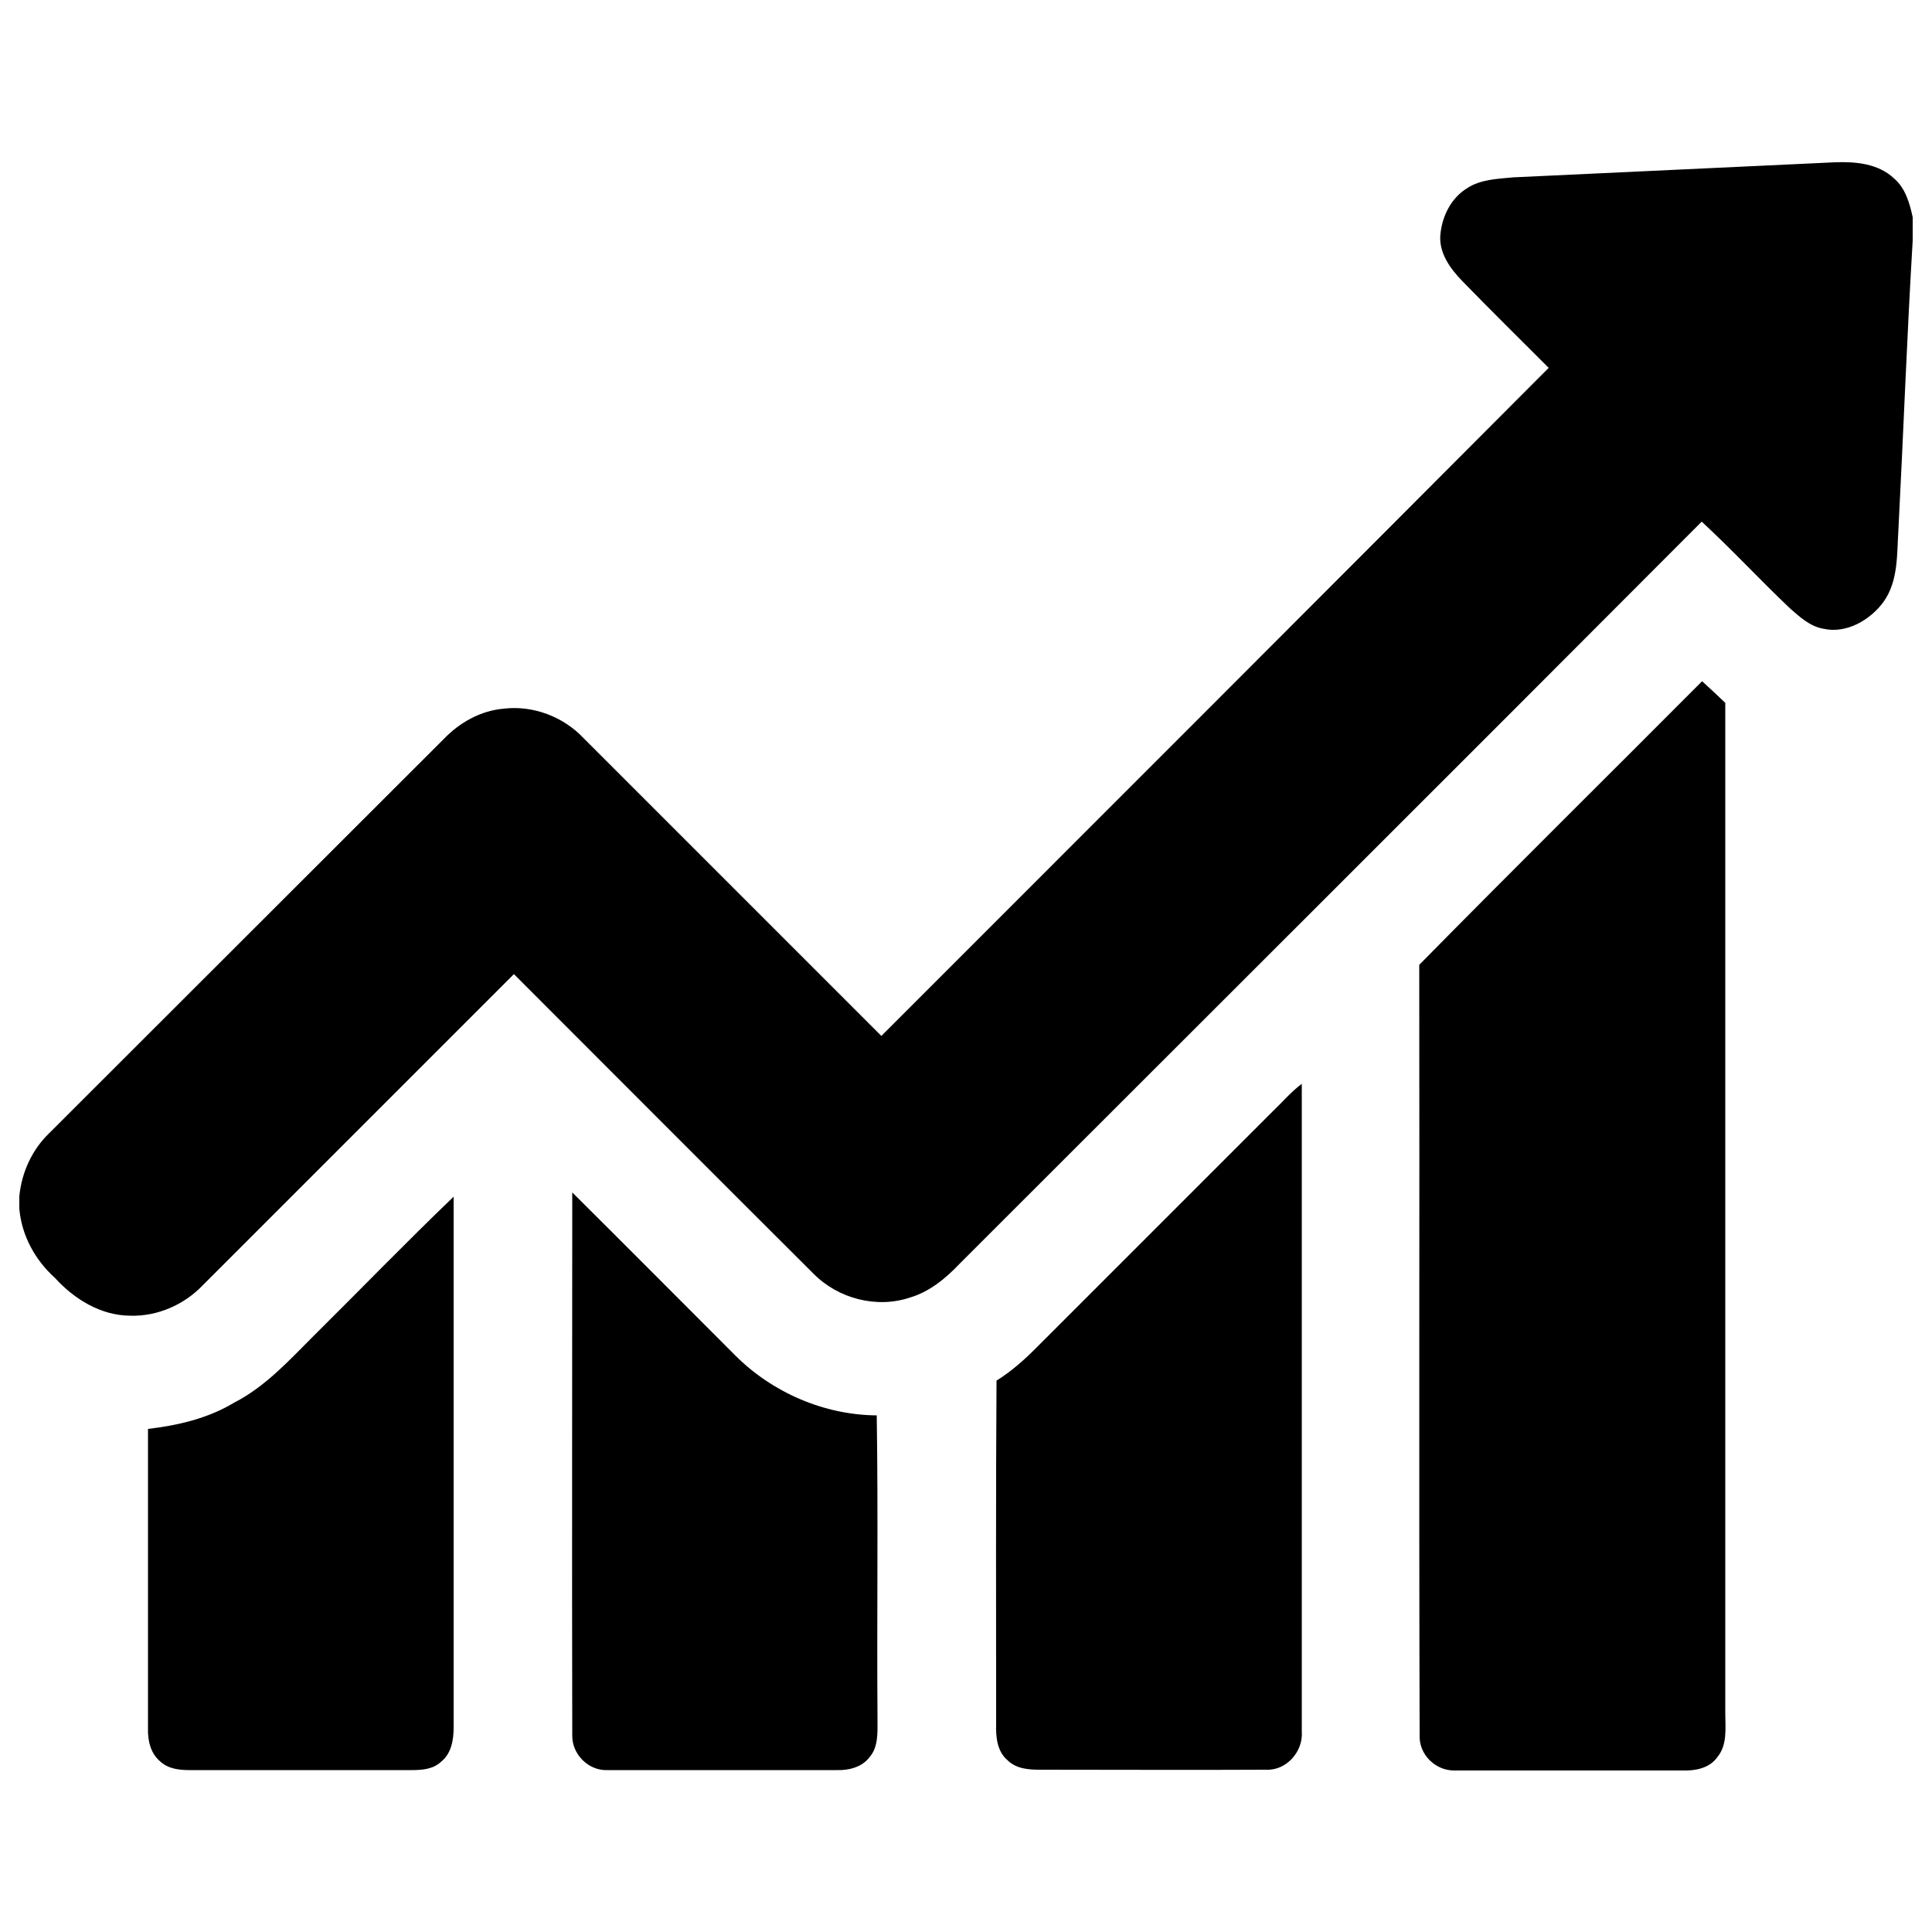 <?xml version="1.0" encoding="UTF-8"?>
<svg id="Layer_1" data-name="Layer 1" xmlns="http://www.w3.org/2000/svg" version="1.1" viewBox="0 0 500 500">
  <defs>
    <style>
      .cls-1 {
        fill: #000;
        stroke-width: 0px;
      }
    </style>
  </defs>
  <path class="cls-1" d="M391.6,45.9c27.8-1.3,55.5-2.6,83.3-3.9,5.3-.2,11.2.3,15.3,4.2,2.9,2.5,4,6.3,4.8,10v6.1c-1.5,25-2.4,49.9-3.7,74.9-.4,6.3,0,13.1-3.8,18.5-3.5,4.8-9.7,8.4-15.7,7-3.4-.6-6.1-3.1-8.6-5.3-7.7-7.3-15-15.2-22.8-22.4-63.9,64.1-128,128-192,192-3.6,3.8-7.8,7.3-12.9,8.8-8.6,2.9-18.6.3-25-6.2-25.9-25.8-51.7-51.7-77.5-77.5-26.9,26.9-53.7,53.7-80.6,80.6-4.8,5-11.7,8-18.6,7.8-7.7,0-14.6-4.3-19.6-9.8-5.1-4.6-8.6-10.9-9.2-17.9v-3.2c.6-6.2,3.3-12.1,7.8-16.4,34-34,68-67.9,102-101.9,4.1-4.3,9.6-7.4,15.6-7.9,7.6-.9,15.4,2.1,20.6,7.6,25.7,25.7,51.4,51.4,77.1,77.1,57.6-57.6,115.2-115.2,172.7-172.9-7.5-7.5-15-14.9-22.4-22.5-3.2-3.3-6.2-7.5-5.6-12.3.5-4.6,2.8-9.2,6.9-11.7,3.5-2.3,7.8-2.4,11.9-2.8Z"/>
  <path class="cls-1" d="M367.3,249.7c24.2-24.6,48.8-48.9,73.2-73.4,2,1.8,4,3.7,6,5.6,0,87.1,0,174.3,0,261.5,0,3.8.6,8.2-2.1,11.4-2,2.8-5.6,3.5-8.9,3.4-19.7,0-39.5,0-59.2,0-4.9,0-9.1-4.2-8.9-9.1-.2-66.4,0-132.8-.1-199.2Z"/>
  <path class="cls-1" d="M329.6,287.4c2.4-2.3,4.6-4.9,7.3-6.9,0,55.9,0,111.7,0,167.6.4,5.2-4,10.2-9.3,9.9-19.5.1-38.9,0-58.4,0-3,0-6.2-.2-8.5-2.5-2.7-2.3-3-6.1-2.9-9.4,0-29.6-.1-59.2.1-88.8,3.7-2.3,7-5.2,10.1-8.3,20.6-20.6,41.1-41.1,61.7-61.7Z"/>
  <path class="cls-1" d="M148,308.5c14.1,14,28.2,28.2,42.3,42.3,9.6,9.6,23,15.4,36.6,15.5.4,26.3,0,52.6.2,78.9,0,3.3.2,7-2.1,9.6-2,2.6-5.4,3.4-8.5,3.3-19.8,0-39.6,0-59.3,0-4.9.2-9.2-4.1-9.1-9-.1-46.8,0-93.7,0-140.5Z"/>
  <path class="cls-1" d="M80.9,346c12.2-12.1,24.1-24.4,36.5-36.3,0,45.8,0,91.6,0,137.4,0,3.2-.6,6.7-3.2,8.8-2.1,2-5,2.2-7.7,2.2-19.1,0-38.3,0-57.4,0-2.7,0-5.6-.3-7.7-2.3-2.5-2.1-3.2-5.5-3.1-8.6,0-25.8,0-51.6,0-77.4,7.7-.9,15.5-2.7,22.3-6.8,8-4.1,14.1-10.8,20.4-17.1Z"/>
</svg>